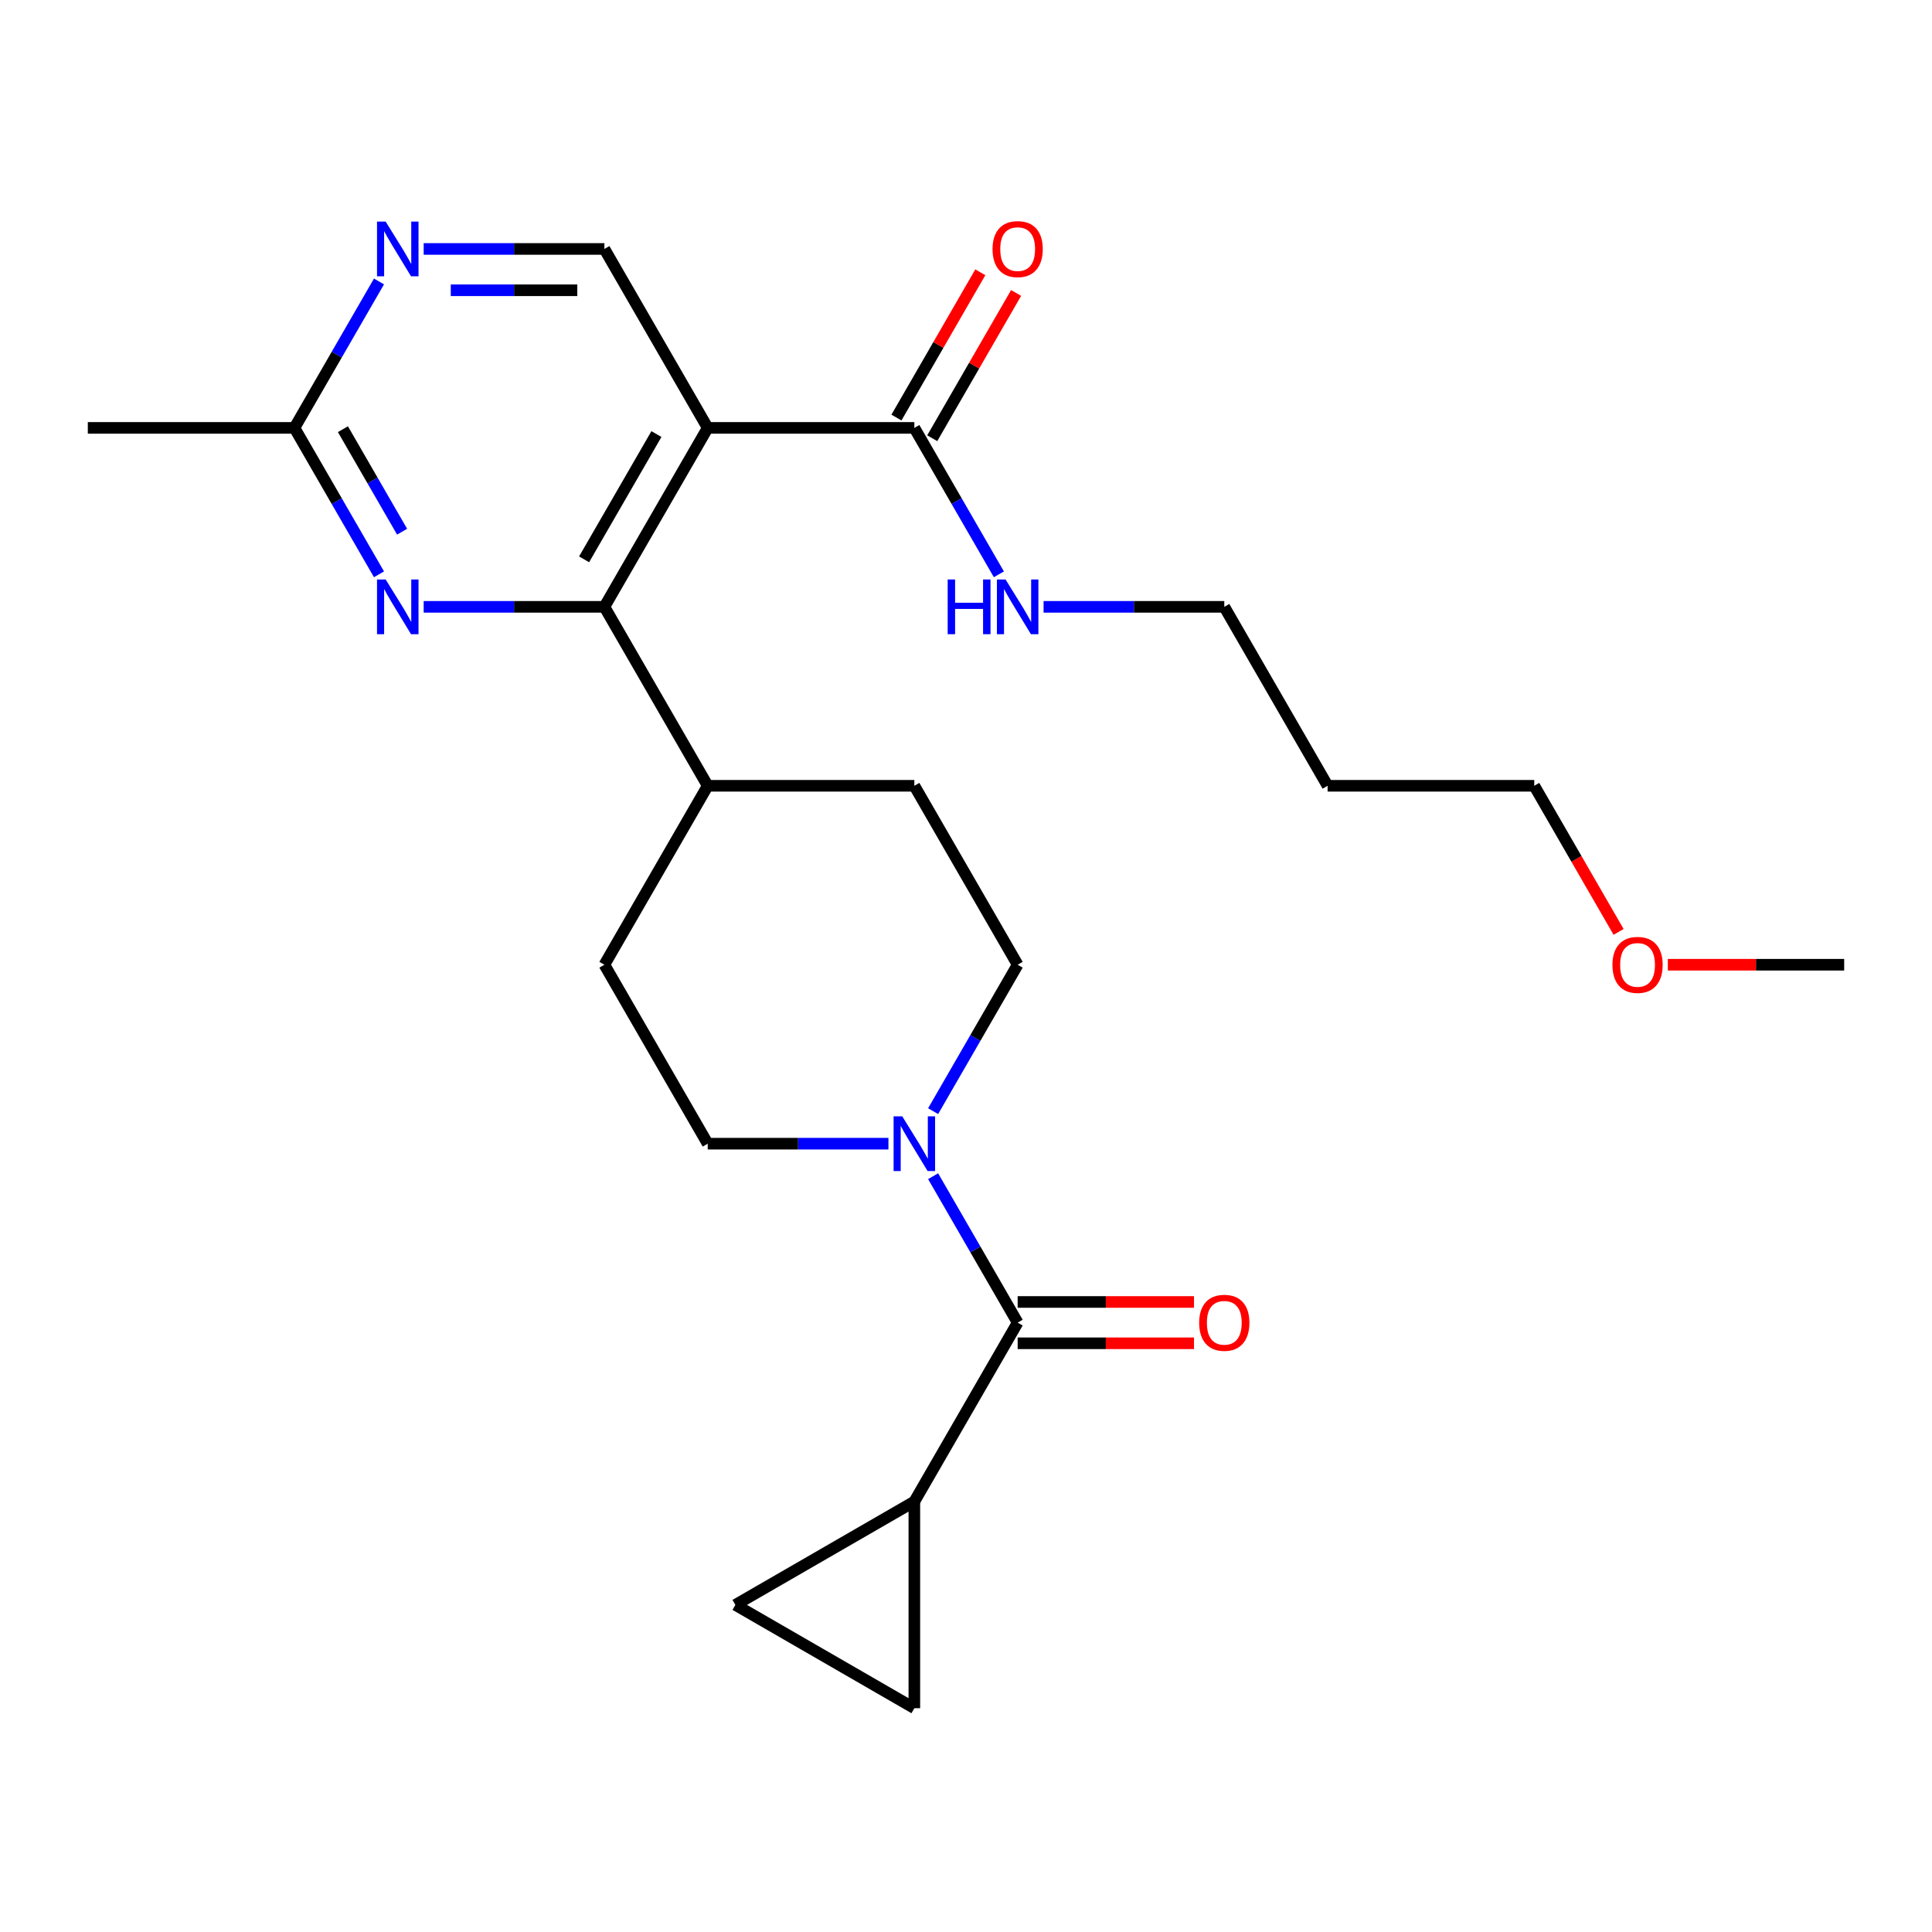 <?xml version='1.0' encoding='iso-8859-1'?>
<svg version='1.1' baseProfile='full'
              xmlns='http://www.w3.org/2000/svg'
                      xmlns:rdkit='http://www.rdkit.org/xml'
                      xmlns:xlink='http://www.w3.org/1999/xlink'
                  xml:space='preserve'
width='1000px' height='1000px' viewBox='0 0 1000 1000'>
<!-- END OF HEADER -->
<rect style='opacity:1.0;fill:#FFFFFF;stroke:none' width='1000' height='1000' x='0' y='0'> </rect>
<path class='bond-0' d='M 366.31,221.476 L 312.834,314.099' style='fill:none;fill-rule:evenodd;stroke:#000000;stroke-width:6px;stroke-linecap:butt;stroke-linejoin:miter;stroke-opacity:1' />
<path class='bond-0' d='M 339.764,224.674 L 302.331,289.51' style='fill:none;fill-rule:evenodd;stroke:#000000;stroke-width:6px;stroke-linecap:butt;stroke-linejoin:miter;stroke-opacity:1' />
<path class='bond-5' d='M 366.31,221.476 L 473.262,221.476' style='fill:none;fill-rule:evenodd;stroke:#000000;stroke-width:6px;stroke-linecap:butt;stroke-linejoin:miter;stroke-opacity:1' />
<path class='bond-6' d='M 366.31,221.476 L 312.834,128.853' style='fill:none;fill-rule:evenodd;stroke:#000000;stroke-width:6px;stroke-linecap:butt;stroke-linejoin:miter;stroke-opacity:1' />
<path class='bond-3' d='M 312.834,314.099 L 266.065,314.099' style='fill:none;fill-rule:evenodd;stroke:#000000;stroke-width:6px;stroke-linecap:butt;stroke-linejoin:miter;stroke-opacity:1' />
<path class='bond-3' d='M 266.065,314.099 L 219.296,314.099' style='fill:none;fill-rule:evenodd;stroke:#0000FF;stroke-width:6px;stroke-linecap:butt;stroke-linejoin:miter;stroke-opacity:1' />
<path class='bond-11' d='M 312.834,314.099 L 366.31,406.722' style='fill:none;fill-rule:evenodd;stroke:#000000;stroke-width:6px;stroke-linecap:butt;stroke-linejoin:miter;stroke-opacity:1' />
<path class='bond-1' d='M 526.738,684.591 L 504.859,646.696' style='fill:none;fill-rule:evenodd;stroke:#000000;stroke-width:6px;stroke-linecap:butt;stroke-linejoin:miter;stroke-opacity:1' />
<path class='bond-1' d='M 504.859,646.696 L 482.981,608.802' style='fill:none;fill-rule:evenodd;stroke:#0000FF;stroke-width:6px;stroke-linecap:butt;stroke-linejoin:miter;stroke-opacity:1' />
<path class='bond-4' d='M 526.738,684.591 L 473.262,777.214' style='fill:none;fill-rule:evenodd;stroke:#000000;stroke-width:6px;stroke-linecap:butt;stroke-linejoin:miter;stroke-opacity:1' />
<path class='bond-14' d='M 526.738,695.286 L 572.377,695.286' style='fill:none;fill-rule:evenodd;stroke:#000000;stroke-width:6px;stroke-linecap:butt;stroke-linejoin:miter;stroke-opacity:1' />
<path class='bond-14' d='M 572.377,695.286 L 618.016,695.286' style='fill:none;fill-rule:evenodd;stroke:#FF0000;stroke-width:6px;stroke-linecap:butt;stroke-linejoin:miter;stroke-opacity:1' />
<path class='bond-14' d='M 526.738,673.896 L 572.377,673.896' style='fill:none;fill-rule:evenodd;stroke:#000000;stroke-width:6px;stroke-linecap:butt;stroke-linejoin:miter;stroke-opacity:1' />
<path class='bond-14' d='M 572.377,673.896 L 618.016,673.896' style='fill:none;fill-rule:evenodd;stroke:#FF0000;stroke-width:6px;stroke-linecap:butt;stroke-linejoin:miter;stroke-opacity:1' />
<path class='bond-2' d='M 482.981,575.134 L 504.859,537.239' style='fill:none;fill-rule:evenodd;stroke:#0000FF;stroke-width:6px;stroke-linecap:butt;stroke-linejoin:miter;stroke-opacity:1' />
<path class='bond-2' d='M 504.859,537.239 L 526.738,499.345' style='fill:none;fill-rule:evenodd;stroke:#000000;stroke-width:6px;stroke-linecap:butt;stroke-linejoin:miter;stroke-opacity:1' />
<path class='bond-26' d='M 459.848,591.968 L 413.079,591.968' style='fill:none;fill-rule:evenodd;stroke:#0000FF;stroke-width:6px;stroke-linecap:butt;stroke-linejoin:miter;stroke-opacity:1' />
<path class='bond-26' d='M 413.079,591.968 L 366.31,591.968' style='fill:none;fill-rule:evenodd;stroke:#000000;stroke-width:6px;stroke-linecap:butt;stroke-linejoin:miter;stroke-opacity:1' />
<path class='bond-25' d='M 196.163,297.265 L 174.285,259.37' style='fill:none;fill-rule:evenodd;stroke:#0000FF;stroke-width:6px;stroke-linecap:butt;stroke-linejoin:miter;stroke-opacity:1' />
<path class='bond-25' d='M 174.285,259.37 L 152.406,221.476' style='fill:none;fill-rule:evenodd;stroke:#000000;stroke-width:6px;stroke-linecap:butt;stroke-linejoin:miter;stroke-opacity:1' />
<path class='bond-25' d='M 208.124,275.201 L 192.809,248.675' style='fill:none;fill-rule:evenodd;stroke:#0000FF;stroke-width:6px;stroke-linecap:butt;stroke-linejoin:miter;stroke-opacity:1' />
<path class='bond-25' d='M 192.809,248.675 L 177.495,222.149' style='fill:none;fill-rule:evenodd;stroke:#000000;stroke-width:6px;stroke-linecap:butt;stroke-linejoin:miter;stroke-opacity:1' />
<path class='bond-8' d='M 473.262,777.214 L 473.262,884.166' style='fill:none;fill-rule:evenodd;stroke:#000000;stroke-width:6px;stroke-linecap:butt;stroke-linejoin:miter;stroke-opacity:1' />
<path class='bond-9' d='M 473.262,777.214 L 380.639,830.69' style='fill:none;fill-rule:evenodd;stroke:#000000;stroke-width:6px;stroke-linecap:butt;stroke-linejoin:miter;stroke-opacity:1' />
<path class='bond-15' d='M 482.524,226.823 L 504.23,189.229' style='fill:none;fill-rule:evenodd;stroke:#000000;stroke-width:6px;stroke-linecap:butt;stroke-linejoin:miter;stroke-opacity:1' />
<path class='bond-15' d='M 504.23,189.229 L 525.935,151.634' style='fill:none;fill-rule:evenodd;stroke:#FF0000;stroke-width:6px;stroke-linecap:butt;stroke-linejoin:miter;stroke-opacity:1' />
<path class='bond-15' d='M 464,216.128 L 485.705,178.533' style='fill:none;fill-rule:evenodd;stroke:#000000;stroke-width:6px;stroke-linecap:butt;stroke-linejoin:miter;stroke-opacity:1' />
<path class='bond-15' d='M 485.705,178.533 L 507.41,140.939' style='fill:none;fill-rule:evenodd;stroke:#FF0000;stroke-width:6px;stroke-linecap:butt;stroke-linejoin:miter;stroke-opacity:1' />
<path class='bond-18' d='M 473.262,221.476 L 495.141,259.37' style='fill:none;fill-rule:evenodd;stroke:#000000;stroke-width:6px;stroke-linecap:butt;stroke-linejoin:miter;stroke-opacity:1' />
<path class='bond-18' d='M 495.141,259.37 L 517.019,297.265' style='fill:none;fill-rule:evenodd;stroke:#0000FF;stroke-width:6px;stroke-linecap:butt;stroke-linejoin:miter;stroke-opacity:1' />
<path class='bond-7' d='M 312.834,128.853 L 266.065,128.853' style='fill:none;fill-rule:evenodd;stroke:#000000;stroke-width:6px;stroke-linecap:butt;stroke-linejoin:miter;stroke-opacity:1' />
<path class='bond-7' d='M 266.065,128.853 L 219.296,128.853' style='fill:none;fill-rule:evenodd;stroke:#0000FF;stroke-width:6px;stroke-linecap:butt;stroke-linejoin:miter;stroke-opacity:1' />
<path class='bond-7' d='M 298.804,150.243 L 266.065,150.243' style='fill:none;fill-rule:evenodd;stroke:#000000;stroke-width:6px;stroke-linecap:butt;stroke-linejoin:miter;stroke-opacity:1' />
<path class='bond-7' d='M 266.065,150.243 L 233.327,150.243' style='fill:none;fill-rule:evenodd;stroke:#0000FF;stroke-width:6px;stroke-linecap:butt;stroke-linejoin:miter;stroke-opacity:1' />
<path class='bond-10' d='M 196.163,145.686 L 174.285,183.581' style='fill:none;fill-rule:evenodd;stroke:#0000FF;stroke-width:6px;stroke-linecap:butt;stroke-linejoin:miter;stroke-opacity:1' />
<path class='bond-10' d='M 174.285,183.581 L 152.406,221.476' style='fill:none;fill-rule:evenodd;stroke:#000000;stroke-width:6px;stroke-linecap:butt;stroke-linejoin:miter;stroke-opacity:1' />
<path class='bond-27' d='M 473.262,884.166 L 380.639,830.69' style='fill:none;fill-rule:evenodd;stroke:#000000;stroke-width:6px;stroke-linecap:butt;stroke-linejoin:miter;stroke-opacity:1' />
<path class='bond-22' d='M 152.406,221.476 L 45.455,221.476' style='fill:none;fill-rule:evenodd;stroke:#000000;stroke-width:6px;stroke-linecap:butt;stroke-linejoin:miter;stroke-opacity:1' />
<path class='bond-16' d='M 366.31,406.722 L 312.834,499.345' style='fill:none;fill-rule:evenodd;stroke:#000000;stroke-width:6px;stroke-linecap:butt;stroke-linejoin:miter;stroke-opacity:1' />
<path class='bond-17' d='M 366.31,406.722 L 473.262,406.722' style='fill:none;fill-rule:evenodd;stroke:#000000;stroke-width:6px;stroke-linecap:butt;stroke-linejoin:miter;stroke-opacity:1' />
<path class='bond-12' d='M 526.738,499.345 L 473.262,406.722' style='fill:none;fill-rule:evenodd;stroke:#000000;stroke-width:6px;stroke-linecap:butt;stroke-linejoin:miter;stroke-opacity:1' />
<path class='bond-13' d='M 366.31,591.968 L 312.834,499.345' style='fill:none;fill-rule:evenodd;stroke:#000000;stroke-width:6px;stroke-linecap:butt;stroke-linejoin:miter;stroke-opacity:1' />
<path class='bond-21' d='M 540.152,314.099 L 586.921,314.099' style='fill:none;fill-rule:evenodd;stroke:#0000FF;stroke-width:6px;stroke-linecap:butt;stroke-linejoin:miter;stroke-opacity:1' />
<path class='bond-21' d='M 586.921,314.099 L 633.69,314.099' style='fill:none;fill-rule:evenodd;stroke:#000000;stroke-width:6px;stroke-linecap:butt;stroke-linejoin:miter;stroke-opacity:1' />
<path class='bond-19' d='M 687.166,406.722 L 633.69,314.099' style='fill:none;fill-rule:evenodd;stroke:#000000;stroke-width:6px;stroke-linecap:butt;stroke-linejoin:miter;stroke-opacity:1' />
<path class='bond-23' d='M 687.166,406.722 L 794.118,406.722' style='fill:none;fill-rule:evenodd;stroke:#000000;stroke-width:6px;stroke-linecap:butt;stroke-linejoin:miter;stroke-opacity:1' />
<path class='bond-20' d='M 837.782,482.351 L 815.95,444.536' style='fill:none;fill-rule:evenodd;stroke:#FF0000;stroke-width:6px;stroke-linecap:butt;stroke-linejoin:miter;stroke-opacity:1' />
<path class='bond-20' d='M 815.95,444.536 L 794.118,406.722' style='fill:none;fill-rule:evenodd;stroke:#000000;stroke-width:6px;stroke-linecap:butt;stroke-linejoin:miter;stroke-opacity:1' />
<path class='bond-24' d='M 863.267,499.345 L 908.906,499.345' style='fill:none;fill-rule:evenodd;stroke:#FF0000;stroke-width:6px;stroke-linecap:butt;stroke-linejoin:miter;stroke-opacity:1' />
<path class='bond-24' d='M 908.906,499.345 L 954.545,499.345' style='fill:none;fill-rule:evenodd;stroke:#000000;stroke-width:6px;stroke-linecap:butt;stroke-linejoin:miter;stroke-opacity:1' />
<path  class='atom-3' d='M 467.002 577.808
L 476.282 592.808
Q 477.202 594.288, 478.682 596.968
Q 480.162 599.648, 480.242 599.808
L 480.242 577.808
L 484.002 577.808
L 484.002 606.128
L 480.122 606.128
L 470.162 589.728
Q 469.002 587.808, 467.762 585.608
Q 466.562 583.408, 466.202 582.728
L 466.202 606.128
L 462.522 606.128
L 462.522 577.808
L 467.002 577.808
' fill='#0000FF'/>
<path  class='atom-4' d='M 199.622 299.939
L 208.902 314.939
Q 209.822 316.419, 211.302 319.099
Q 212.782 321.779, 212.862 321.939
L 212.862 299.939
L 216.622 299.939
L 216.622 328.259
L 212.742 328.259
L 202.782 311.859
Q 201.622 309.939, 200.382 307.739
Q 199.182 305.539, 198.822 304.859
L 198.822 328.259
L 195.142 328.259
L 195.142 299.939
L 199.622 299.939
' fill='#0000FF'/>
<path  class='atom-8' d='M 199.622 114.693
L 208.902 129.693
Q 209.822 131.173, 211.302 133.853
Q 212.782 136.533, 212.862 136.693
L 212.862 114.693
L 216.622 114.693
L 216.622 143.013
L 212.742 143.013
L 202.782 126.613
Q 201.622 124.693, 200.382 122.493
Q 199.182 120.293, 198.822 119.613
L 198.822 143.013
L 195.142 143.013
L 195.142 114.693
L 199.622 114.693
' fill='#0000FF'/>
<path  class='atom-15' d='M 620.69 684.671
Q 620.69 677.871, 624.05 674.071
Q 627.41 670.271, 633.69 670.271
Q 639.97 670.271, 643.33 674.071
Q 646.69 677.871, 646.69 684.671
Q 646.69 691.551, 643.29 695.471
Q 639.89 699.351, 633.69 699.351
Q 627.45 699.351, 624.05 695.471
Q 620.69 691.591, 620.69 684.671
M 633.69 696.151
Q 638.01 696.151, 640.33 693.271
Q 642.69 690.351, 642.69 684.671
Q 642.69 679.111, 640.33 676.311
Q 638.01 673.471, 633.69 673.471
Q 629.37 673.471, 627.01 676.271
Q 624.69 679.071, 624.69 684.671
Q 624.69 690.391, 627.01 693.271
Q 629.37 696.151, 633.69 696.151
' fill='#FF0000'/>
<path  class='atom-16' d='M 513.738 128.933
Q 513.738 122.133, 517.098 118.333
Q 520.458 114.533, 526.738 114.533
Q 533.018 114.533, 536.378 118.333
Q 539.738 122.133, 539.738 128.933
Q 539.738 135.813, 536.338 139.733
Q 532.938 143.613, 526.738 143.613
Q 520.498 143.613, 517.098 139.733
Q 513.738 135.853, 513.738 128.933
M 526.738 140.413
Q 531.058 140.413, 533.378 137.533
Q 535.738 134.613, 535.738 128.933
Q 535.738 123.373, 533.378 120.573
Q 531.058 117.733, 526.738 117.733
Q 522.418 117.733, 520.058 120.533
Q 517.738 123.333, 517.738 128.933
Q 517.738 134.653, 520.058 137.533
Q 522.418 140.413, 526.738 140.413
' fill='#FF0000'/>
<path  class='atom-19' d='M 490.518 299.939
L 494.358 299.939
L 494.358 311.979
L 508.838 311.979
L 508.838 299.939
L 512.678 299.939
L 512.678 328.259
L 508.838 328.259
L 508.838 315.179
L 494.358 315.179
L 494.358 328.259
L 490.518 328.259
L 490.518 299.939
' fill='#0000FF'/>
<path  class='atom-19' d='M 520.478 299.939
L 529.758 314.939
Q 530.678 316.419, 532.158 319.099
Q 533.638 321.779, 533.718 321.939
L 533.718 299.939
L 537.478 299.939
L 537.478 328.259
L 533.598 328.259
L 523.638 311.859
Q 522.478 309.939, 521.238 307.739
Q 520.038 305.539, 519.678 304.859
L 519.678 328.259
L 515.998 328.259
L 515.998 299.939
L 520.478 299.939
' fill='#0000FF'/>
<path  class='atom-21' d='M 834.594 499.425
Q 834.594 492.625, 837.954 488.825
Q 841.314 485.025, 847.594 485.025
Q 853.874 485.025, 857.234 488.825
Q 860.594 492.625, 860.594 499.425
Q 860.594 506.305, 857.194 510.225
Q 853.794 514.105, 847.594 514.105
Q 841.354 514.105, 837.954 510.225
Q 834.594 506.345, 834.594 499.425
M 847.594 510.905
Q 851.914 510.905, 854.234 508.025
Q 856.594 505.105, 856.594 499.425
Q 856.594 493.865, 854.234 491.065
Q 851.914 488.225, 847.594 488.225
Q 843.274 488.225, 840.914 491.025
Q 838.594 493.825, 838.594 499.425
Q 838.594 505.145, 840.914 508.025
Q 843.274 510.905, 847.594 510.905
' fill='#FF0000'/>
</svg>
